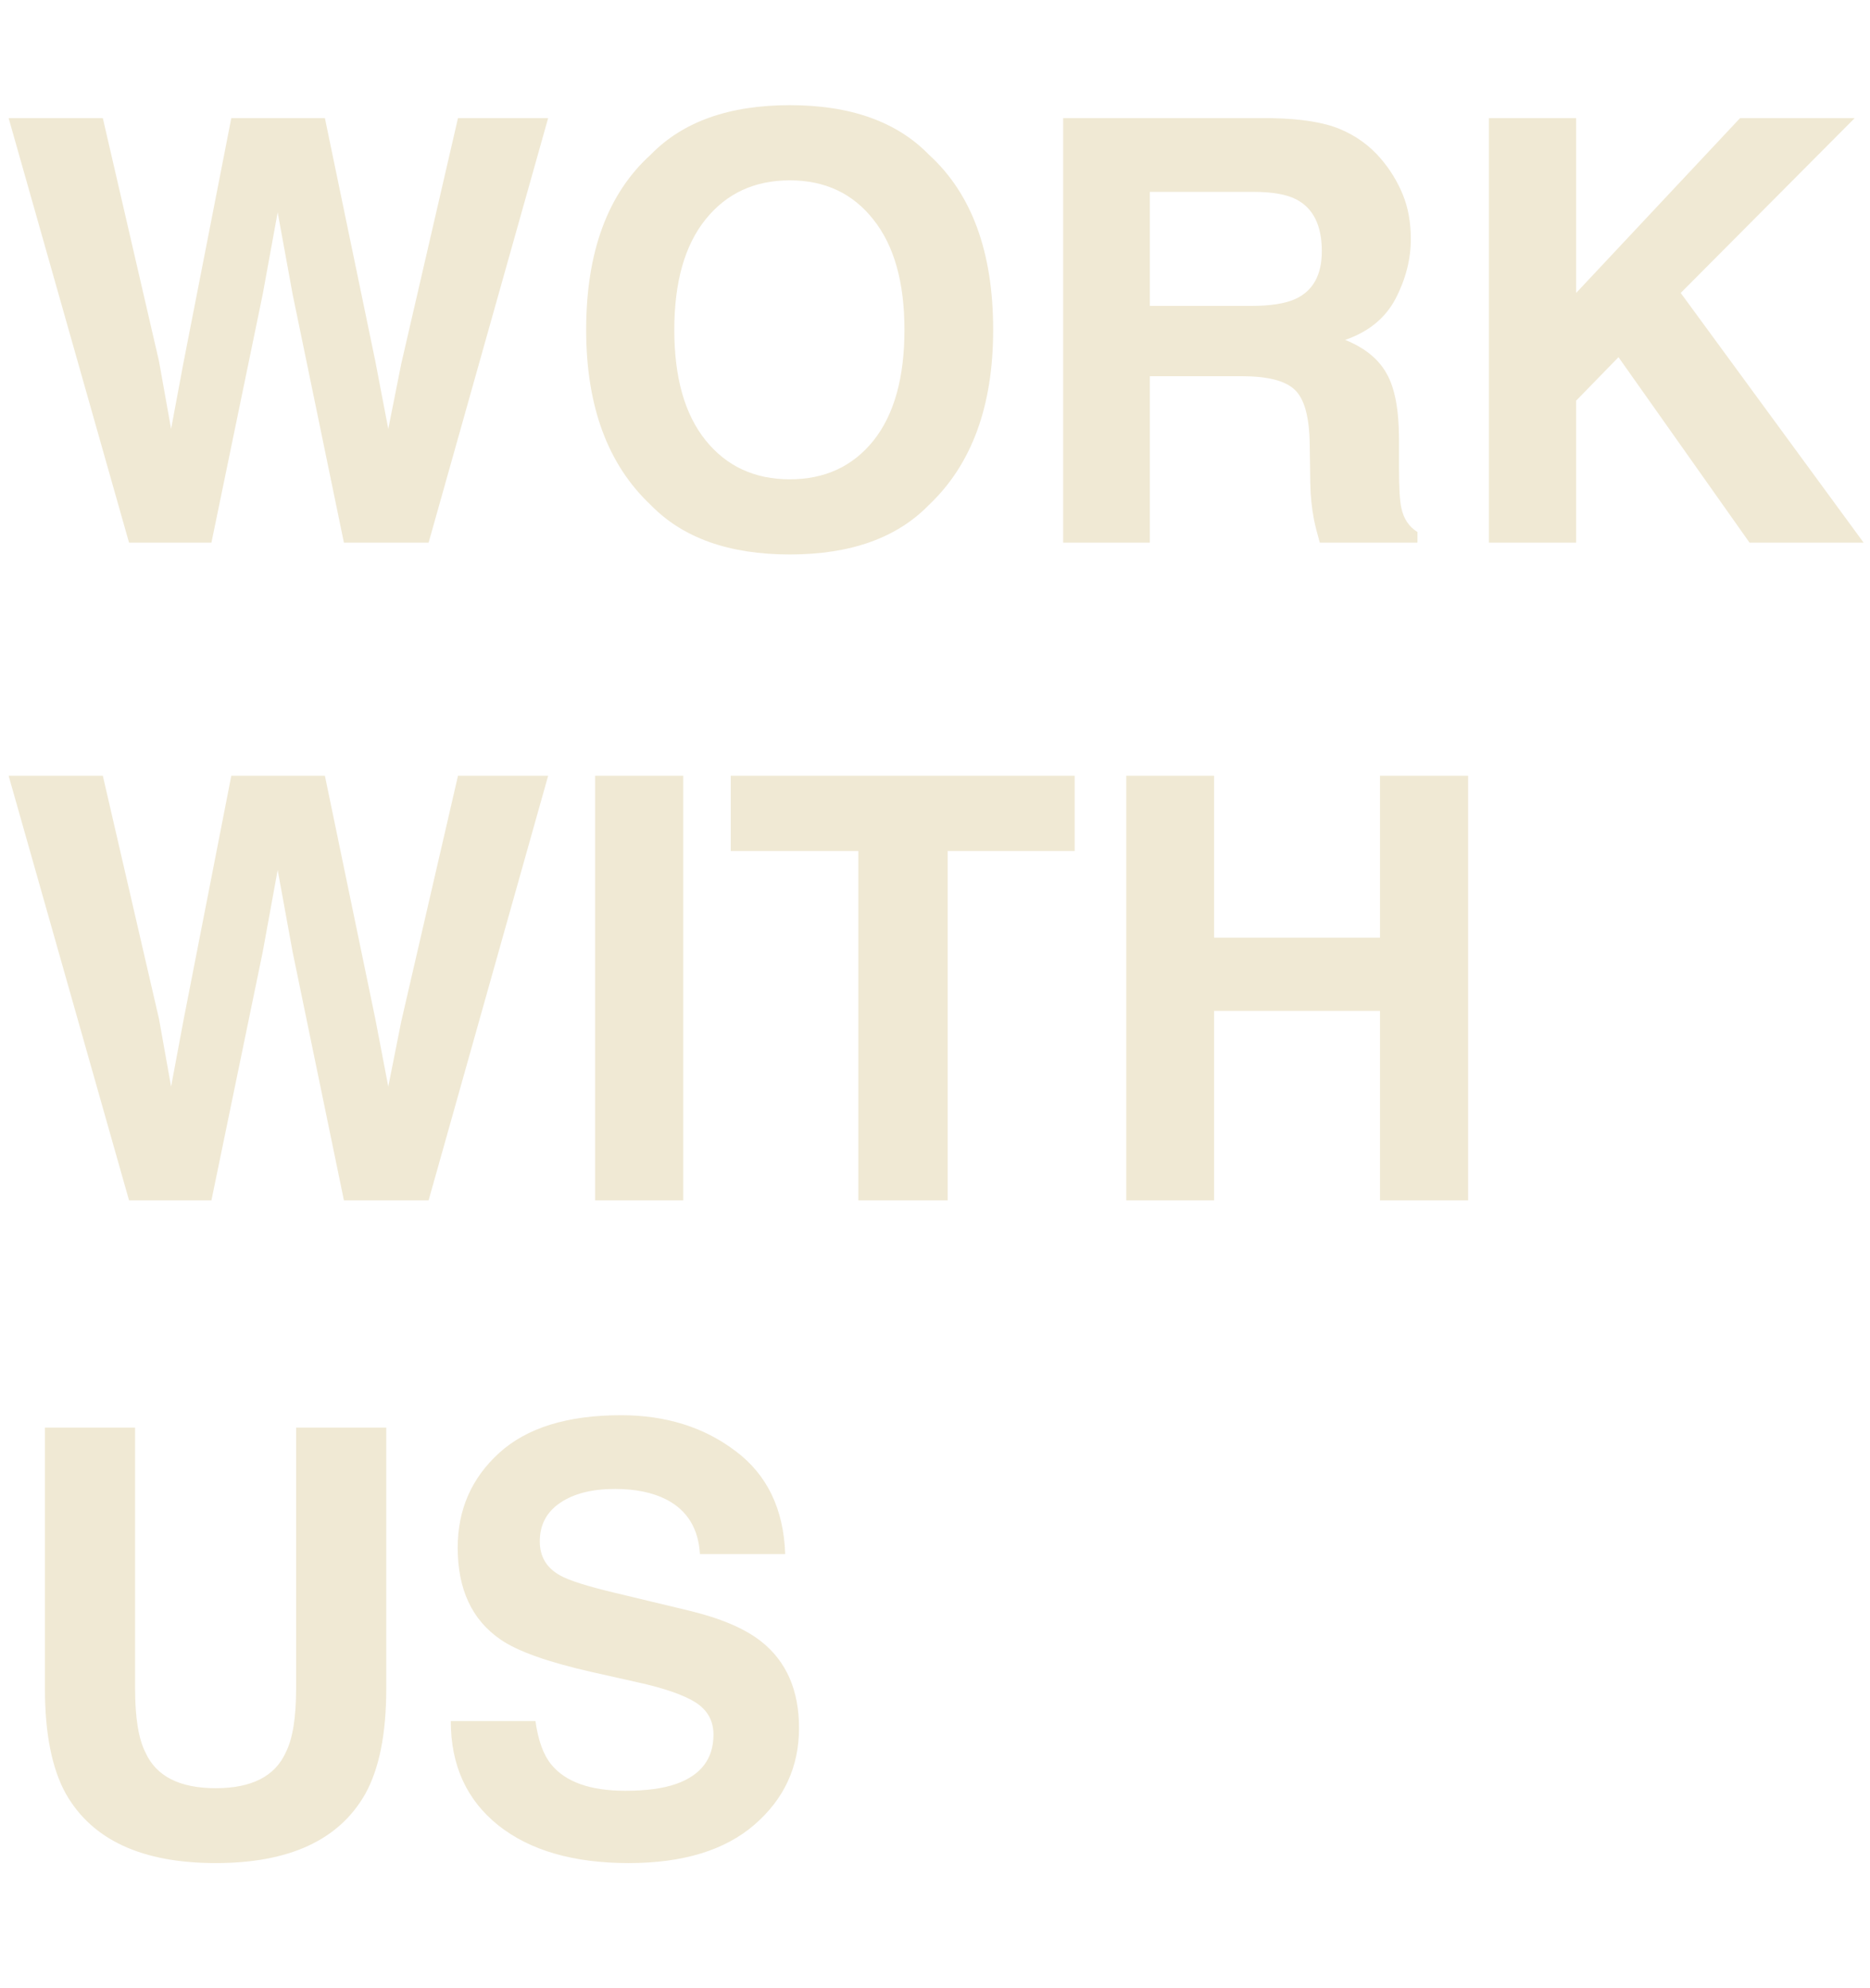 <svg width="634" height="674" viewBox="0 0 634 674" fill="none" xmlns="http://www.w3.org/2000/svg">
<path d="M155.273 40.055H185.84L145.312 184H116.602L99.219 99.82L94.141 71.988L89.062 99.82L71.68 184H43.75L2.93 40.055H34.863L53.906 122.477L58.008 145.426L62.207 122.965L78.418 40.055H110.156L127.246 122.477L131.641 145.426L136.035 123.355L155.273 40.055ZM267.773 188.004C247.201 188.004 231.478 182.405 220.605 171.207C206.022 157.47 198.73 137.678 198.73 111.832C198.73 85.465 206.022 65.673 220.605 52.457C231.478 41.259 247.201 35.66 267.773 35.66C288.346 35.66 304.069 41.259 314.941 52.457C329.46 65.673 336.719 85.465 336.719 111.832C336.719 137.678 329.46 157.47 314.941 171.207C304.069 182.405 288.346 188.004 267.773 188.004ZM296.191 149.332C303.158 140.543 306.641 128.043 306.641 111.832C306.641 95.686 303.125 83.219 296.094 74.43C289.128 65.576 279.688 61.148 267.773 61.148C255.859 61.148 246.354 65.543 239.258 74.332C232.161 83.121 228.613 95.621 228.613 111.832C228.613 128.043 232.161 140.543 239.258 149.332C246.354 158.121 255.859 162.516 267.773 162.516C279.688 162.516 289.16 158.121 296.191 149.332ZM420.898 127.555H389.844V184H360.449V40.055H431.055C441.146 40.25 448.893 41.487 454.297 43.766C459.766 46.044 464.388 49.397 468.164 53.824C471.289 57.47 473.763 61.507 475.586 65.934C477.409 70.361 478.32 75.406 478.32 81.07C478.32 87.906 476.595 94.644 473.145 101.285C469.694 107.861 463.997 112.516 456.055 115.25C462.695 117.919 467.383 121.728 470.117 126.676C472.917 131.559 474.316 139.046 474.316 149.137V158.805C474.316 165.38 474.577 169.84 475.098 172.184C475.879 175.895 477.702 178.629 480.566 180.387V184H447.461C446.549 180.81 445.898 178.238 445.508 176.285C444.727 172.249 444.303 168.115 444.238 163.883L444.043 150.504C443.913 141.324 442.22 135.204 438.965 132.145C435.775 129.085 429.753 127.555 420.898 127.555ZM439.16 101.383C445.15 98.648 448.145 93.245 448.145 85.172C448.145 76.448 445.247 70.588 439.453 67.594C436.198 65.901 431.315 65.055 424.805 65.055H389.844V103.727H423.926C430.697 103.727 435.775 102.945 439.16 101.383ZM631.836 184H593.164L548.73 121.109L534.375 135.855V184H504.785V40.055H534.375V99.332L589.941 40.055H628.809L569.824 99.332L631.836 184Z" fill="#F0E9D4"/>
<path d="M155.273 263.055H185.84L145.312 407H116.602L99.219 322.82L94.141 294.988L89.062 322.82L71.68 407H43.75L2.93 263.055H34.863L53.906 345.477L58.008 368.426L62.207 345.965L78.418 263.055H110.156L127.246 345.477L131.641 368.426L136.035 346.355L155.273 263.055ZM201.758 263.055H231.641V407H201.758V263.055ZM364.355 263.055V288.543H321.289V407H291.016V288.543H247.754V263.055H364.355ZM467.871 407V342.742H411.621V407H381.836V263.055H411.621V317.938H467.871V263.055H497.754V407H467.871Z" fill="#F0E9D4"/>
<path d="M100.391 572.531V484.055H130.957V572.531C130.957 587.831 128.581 599.745 123.828 608.273C114.974 623.898 98.079 631.711 73.144 631.711C48.21 631.711 31.283 623.898 22.363 608.273C17.611 599.745 15.234 587.831 15.234 572.531V484.055H45.801V572.531C45.801 582.427 46.973 589.654 49.316 594.211C52.962 602.284 60.905 606.32 73.144 606.32C85.319 606.32 93.229 602.284 96.875 594.211C99.219 589.654 100.391 582.427 100.391 572.531ZM212.012 607.199C219.108 607.199 224.87 606.418 229.297 604.855C237.695 601.861 241.895 596.294 241.895 588.156C241.895 583.404 239.811 579.725 235.645 577.121C231.478 574.582 224.935 572.336 216.016 570.383L200.781 566.965C185.807 563.579 175.456 559.901 169.727 555.93C160.026 549.289 155.176 538.905 155.176 524.777C155.176 511.887 159.863 501.177 169.238 492.648C178.613 484.12 192.383 479.855 210.547 479.855C225.716 479.855 238.639 483.892 249.316 491.965C260.059 499.973 265.69 511.626 266.211 526.926H237.305C236.784 518.267 233.008 512.115 225.977 508.469C221.289 506.06 215.462 504.855 208.496 504.855C200.749 504.855 194.564 506.418 189.941 509.543C185.319 512.668 183.008 517.03 183.008 522.629C183.008 527.772 185.286 531.613 189.844 534.152C192.773 535.845 199.023 537.831 208.594 540.109L233.398 546.066C244.271 548.671 252.474 552.154 258.008 556.516C266.602 563.286 270.898 573.085 270.898 585.91C270.898 599.061 265.853 609.999 255.762 618.723C245.736 627.382 231.543 631.711 213.184 631.711C194.434 631.711 179.688 627.447 168.945 618.918C158.203 610.324 152.832 598.54 152.832 583.566H181.543C182.454 590.142 184.245 595.057 186.914 598.312C191.797 604.237 200.163 607.199 212.012 607.199Z" fill="#F0E9D4"/>
</svg>
